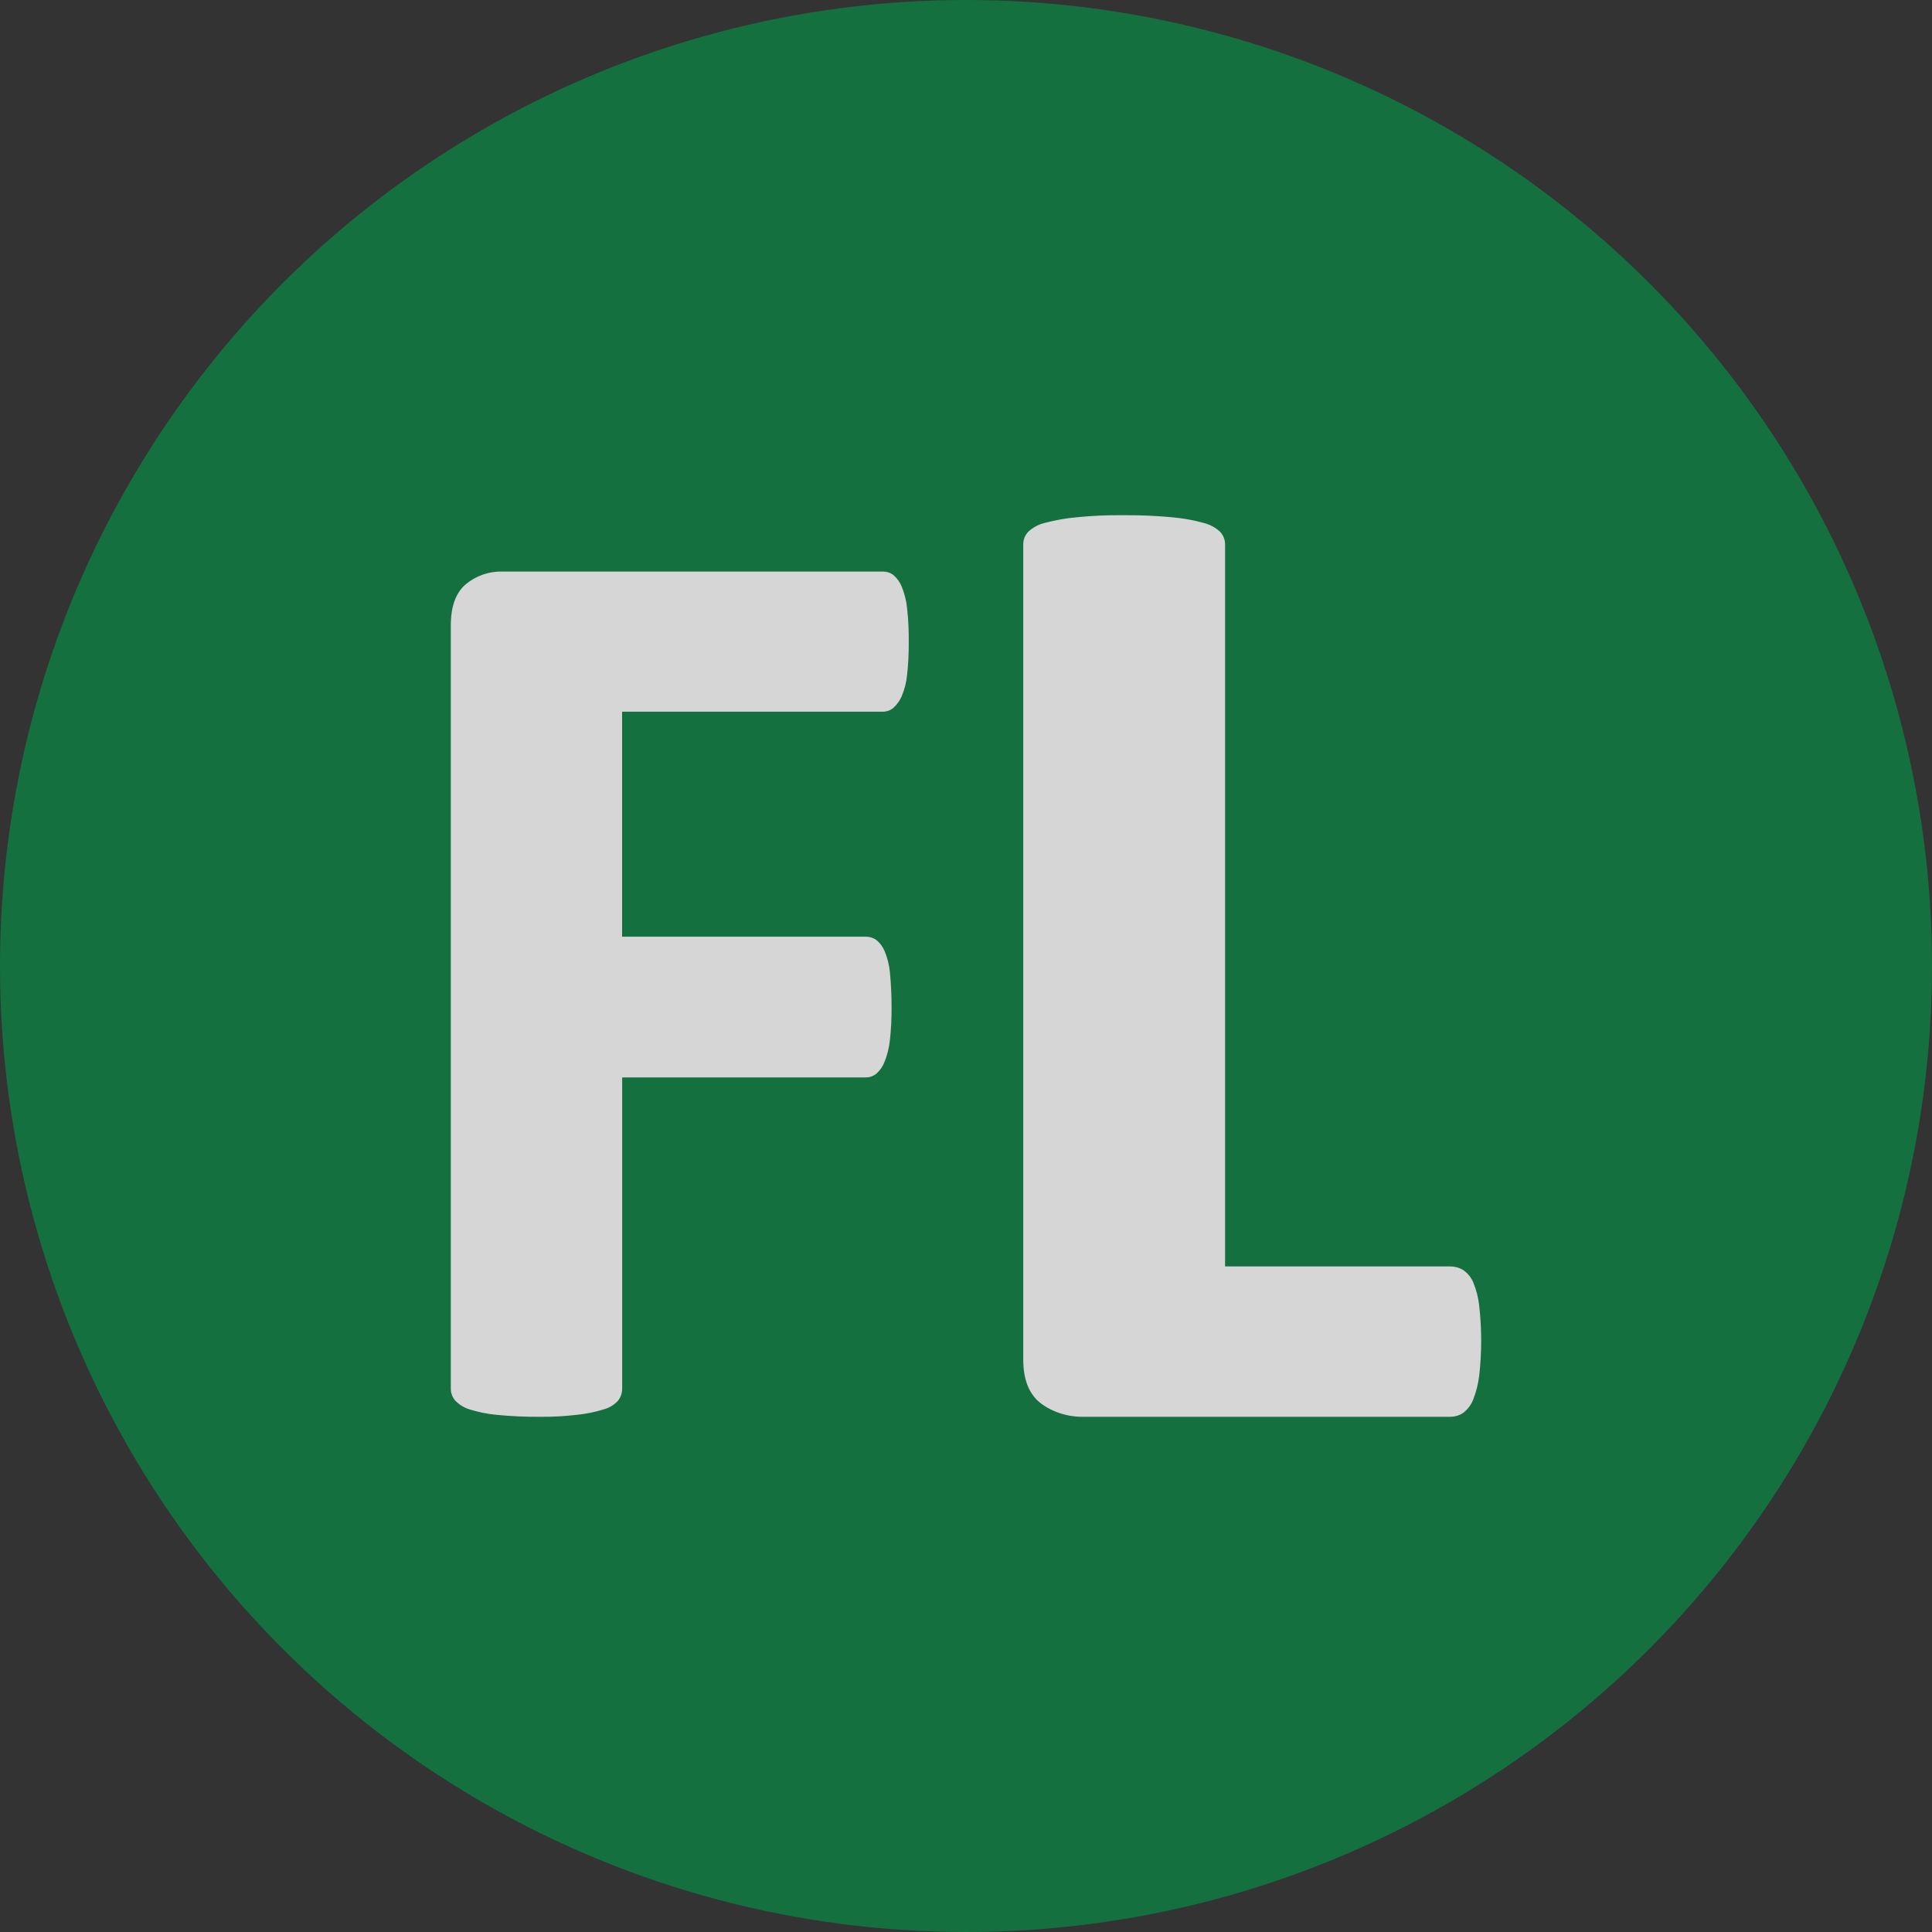 <svg width="30" height="30" viewBox="0 0 30 30" fill="none" xmlns="http://www.w3.org/2000/svg">
    <rect x="0" y="0" width="30" height="30" fill="#333333" stroke="none"/>
    <g opacity="0.8">
        <circle cx="15" cy="15" r="15" fill="#0D8042"/>
        <path fill-rule="evenodd" clip-rule="evenodd" d="M22.878 19.917C22.925 20.032 22.955 20.151 22.969 20.272V20.276C23.01 20.637 23.01 21 22.969 21.361C22.954 21.485 22.924 21.607 22.878 21.726C22.849 21.806 22.796 21.878 22.726 21.935C22.665 21.978 22.59 22.001 22.512 22H16.838C16.591 22.006 16.351 21.932 16.162 21.791C15.979 21.65 15.889 21.424 15.889 21.109V8.451C15.889 8.38 15.916 8.311 15.967 8.257C16.038 8.19 16.129 8.142 16.229 8.118C16.39 8.075 16.555 8.046 16.723 8.032C16.957 8.008 17.194 7.998 17.43 8C17.686 7.998 17.942 8.008 18.197 8.032C18.362 8.046 18.524 8.075 18.683 8.118C18.783 8.142 18.873 8.19 18.945 8.257C18.995 8.311 19.023 8.38 19.023 8.451V19.665H22.512C22.589 19.664 22.664 19.685 22.726 19.725C22.796 19.775 22.848 19.842 22.878 19.917ZM14.003 9.112C14.047 9.221 14.075 9.335 14.086 9.451C14.105 9.624 14.113 9.798 14.111 9.972C14.112 10.142 14.104 10.313 14.085 10.482C14.074 10.595 14.046 10.705 14.002 10.81C13.973 10.878 13.929 10.94 13.873 10.991C13.828 11.03 13.769 11.051 13.708 11.051H9.66V14.545H13.441C13.5 14.544 13.558 14.561 13.606 14.595C13.663 14.64 13.707 14.699 13.735 14.766C13.779 14.871 13.807 14.981 13.818 15.094C13.836 15.279 13.845 15.464 13.844 15.65C13.845 15.818 13.837 15.987 13.818 16.154C13.806 16.269 13.778 16.381 13.735 16.488C13.708 16.559 13.664 16.623 13.606 16.674C13.559 16.711 13.501 16.731 13.441 16.73H9.661V21.555C9.663 21.624 9.641 21.692 9.599 21.747C9.54 21.813 9.463 21.86 9.377 21.884C9.241 21.926 9.101 21.955 8.959 21.969C8.767 21.992 8.574 22.002 8.381 22C8.156 22.002 7.931 21.991 7.707 21.969C7.565 21.956 7.425 21.927 7.289 21.884C7.205 21.858 7.128 21.811 7.068 21.747C7.022 21.693 6.998 21.625 7 21.555V9.713C7 9.417 7.078 9.203 7.233 9.072C7.393 8.939 7.597 8.869 7.806 8.875H13.709C13.769 8.875 13.828 8.894 13.875 8.931C13.932 8.981 13.976 9.043 14.003 9.112Z" fill="white"/>
    </g>
</svg>